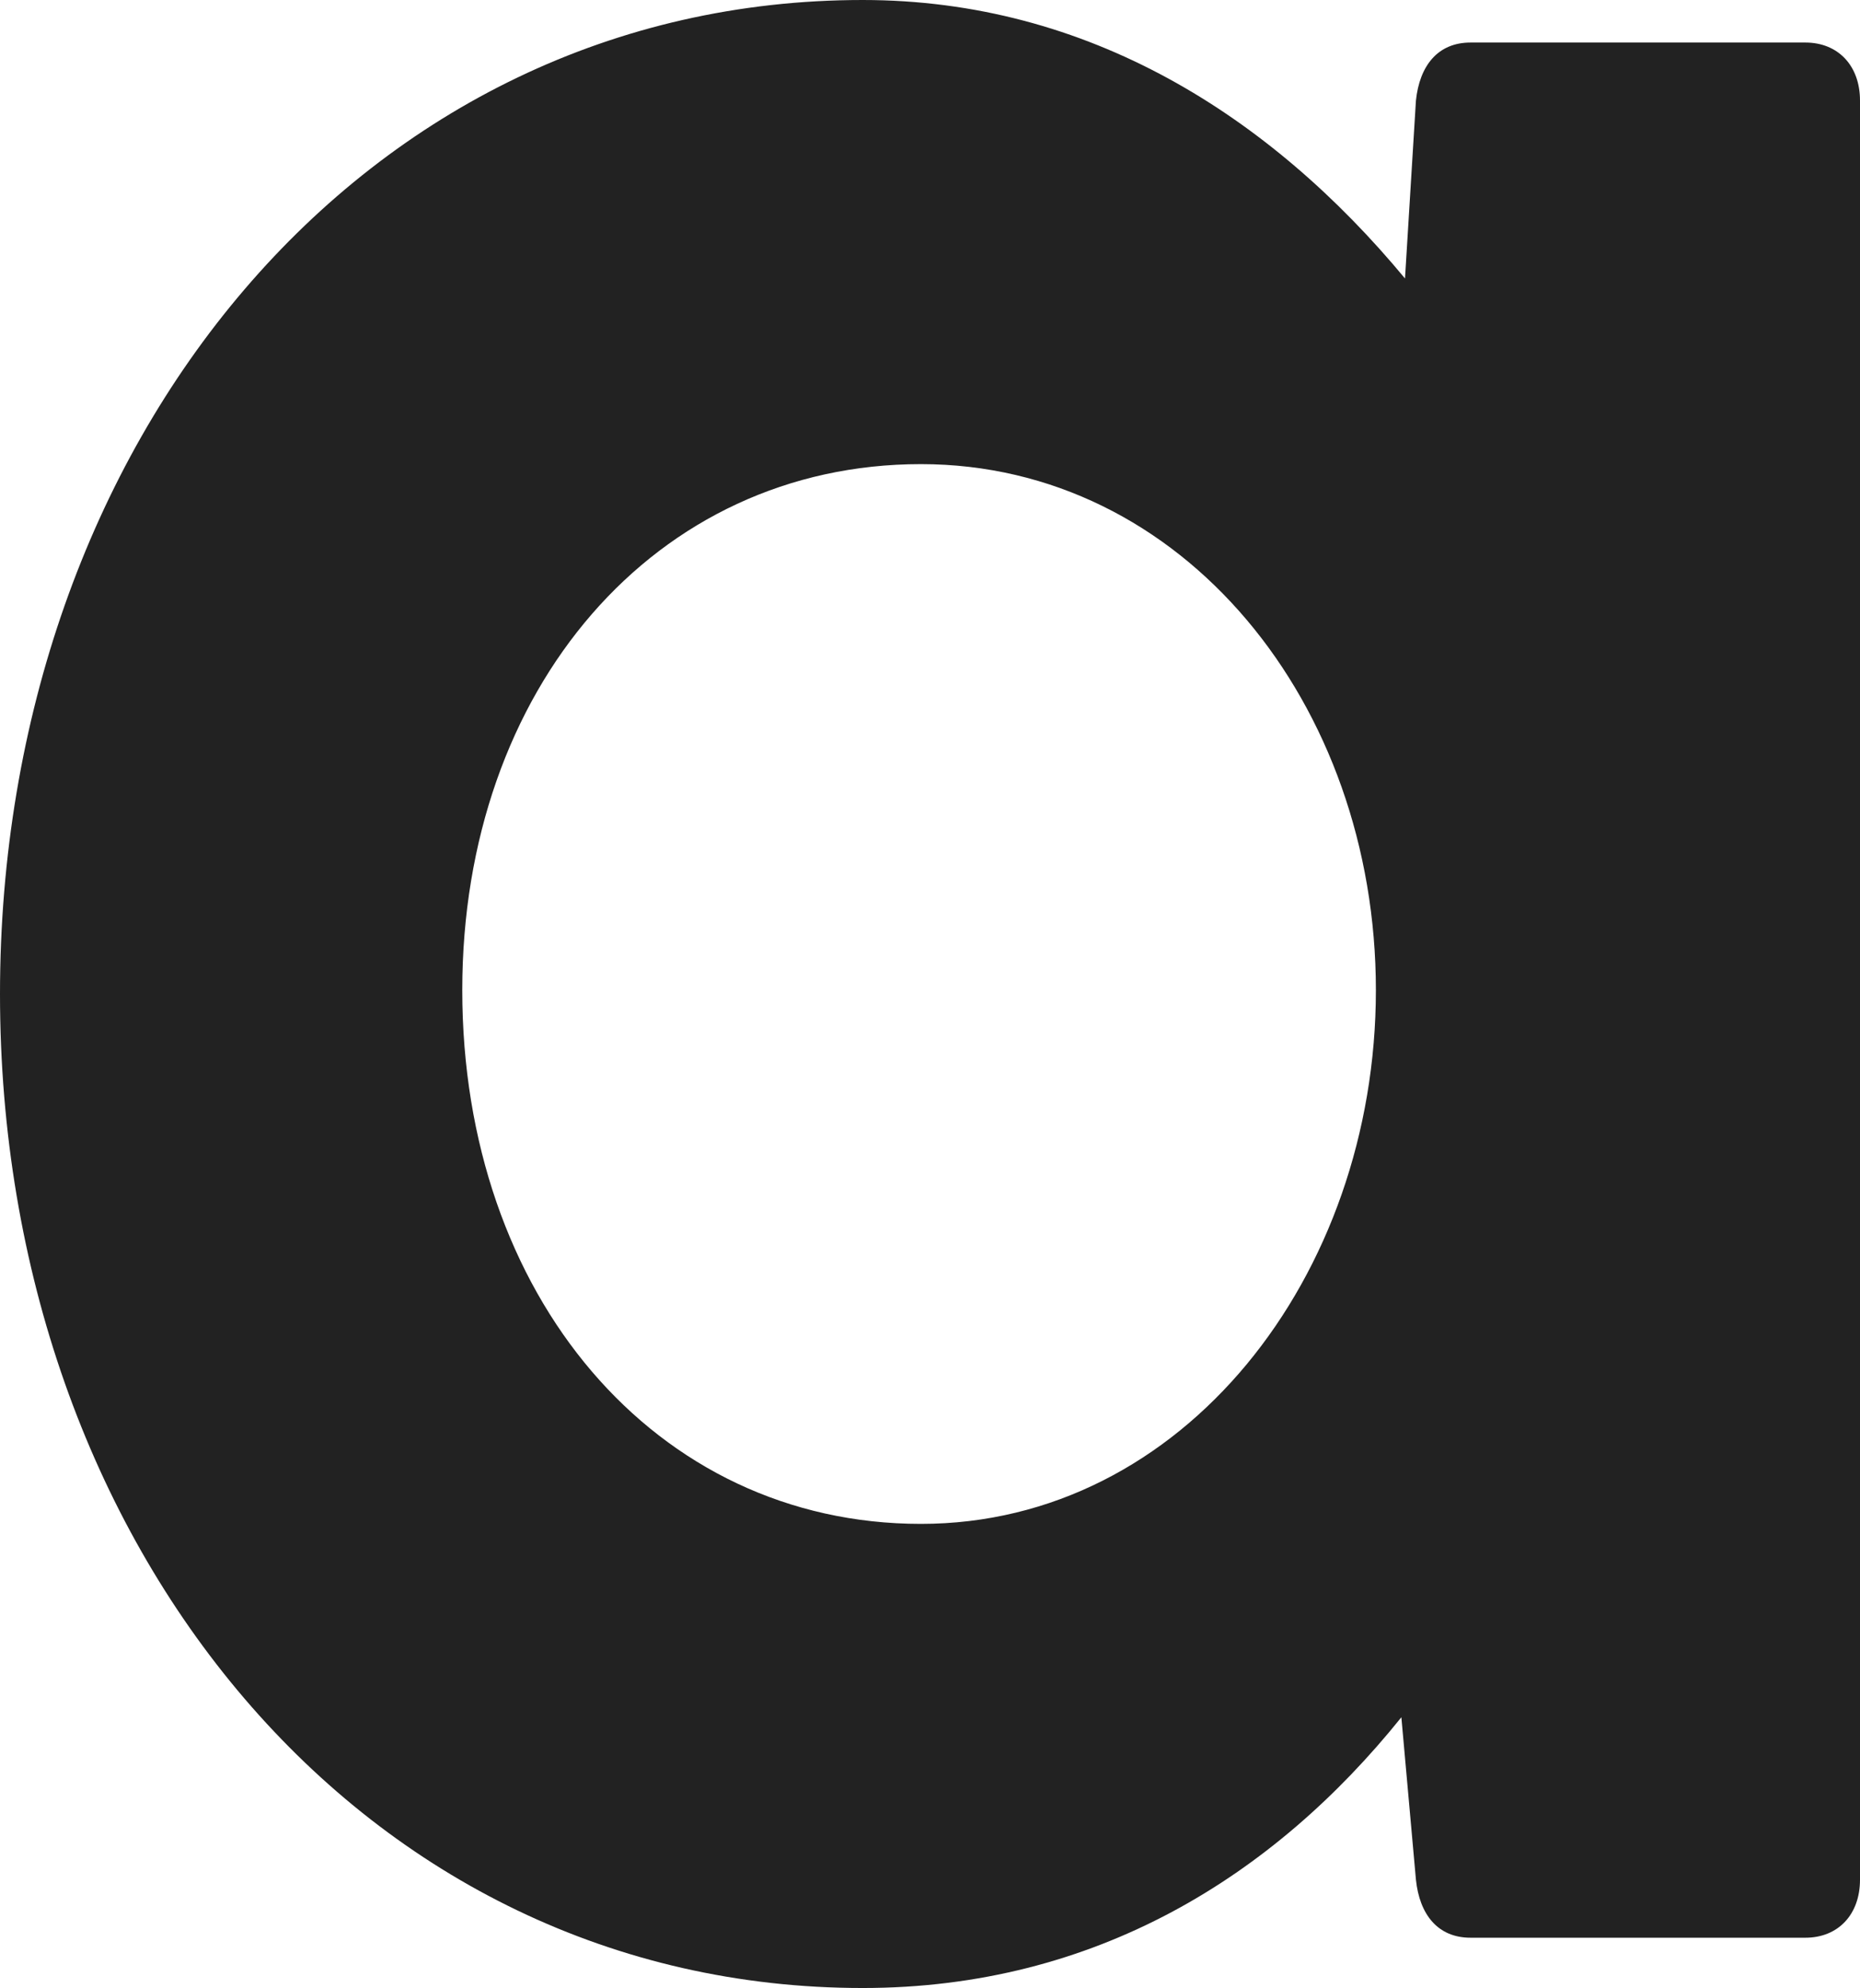 <svg width="307" height="328" viewBox="0 0 307 328" fill="none" xmlns="http://www.w3.org/2000/svg">
<path d="M297.987 7.019H242.716C237.308 7.019 234.305 10.848 233.705 16.591L231.901 45.946C209.673 19.144 179.634 0 142.385 0C60.078 0 0 72.747 0 164C0 255.252 60.078 328 142.385 328C180.835 328 210.273 309.494 231.301 283.331L233.705 310.132C234.305 315.875 237.308 319.703 242.716 319.703H297.987C303.394 319.703 307 315.875 307 310.132V16.591C307 10.848 303.394 7.019 297.987 7.019ZM151.998 251.425C108.141 251.425 76.299 213.774 76.299 163.362C76.299 113.587 108.141 76.576 151.998 76.576C195.254 76.576 227.095 116.14 227.095 163.362C227.095 210.583 195.254 251.425 151.998 251.425Z" fill="#222222"/>
</svg>
